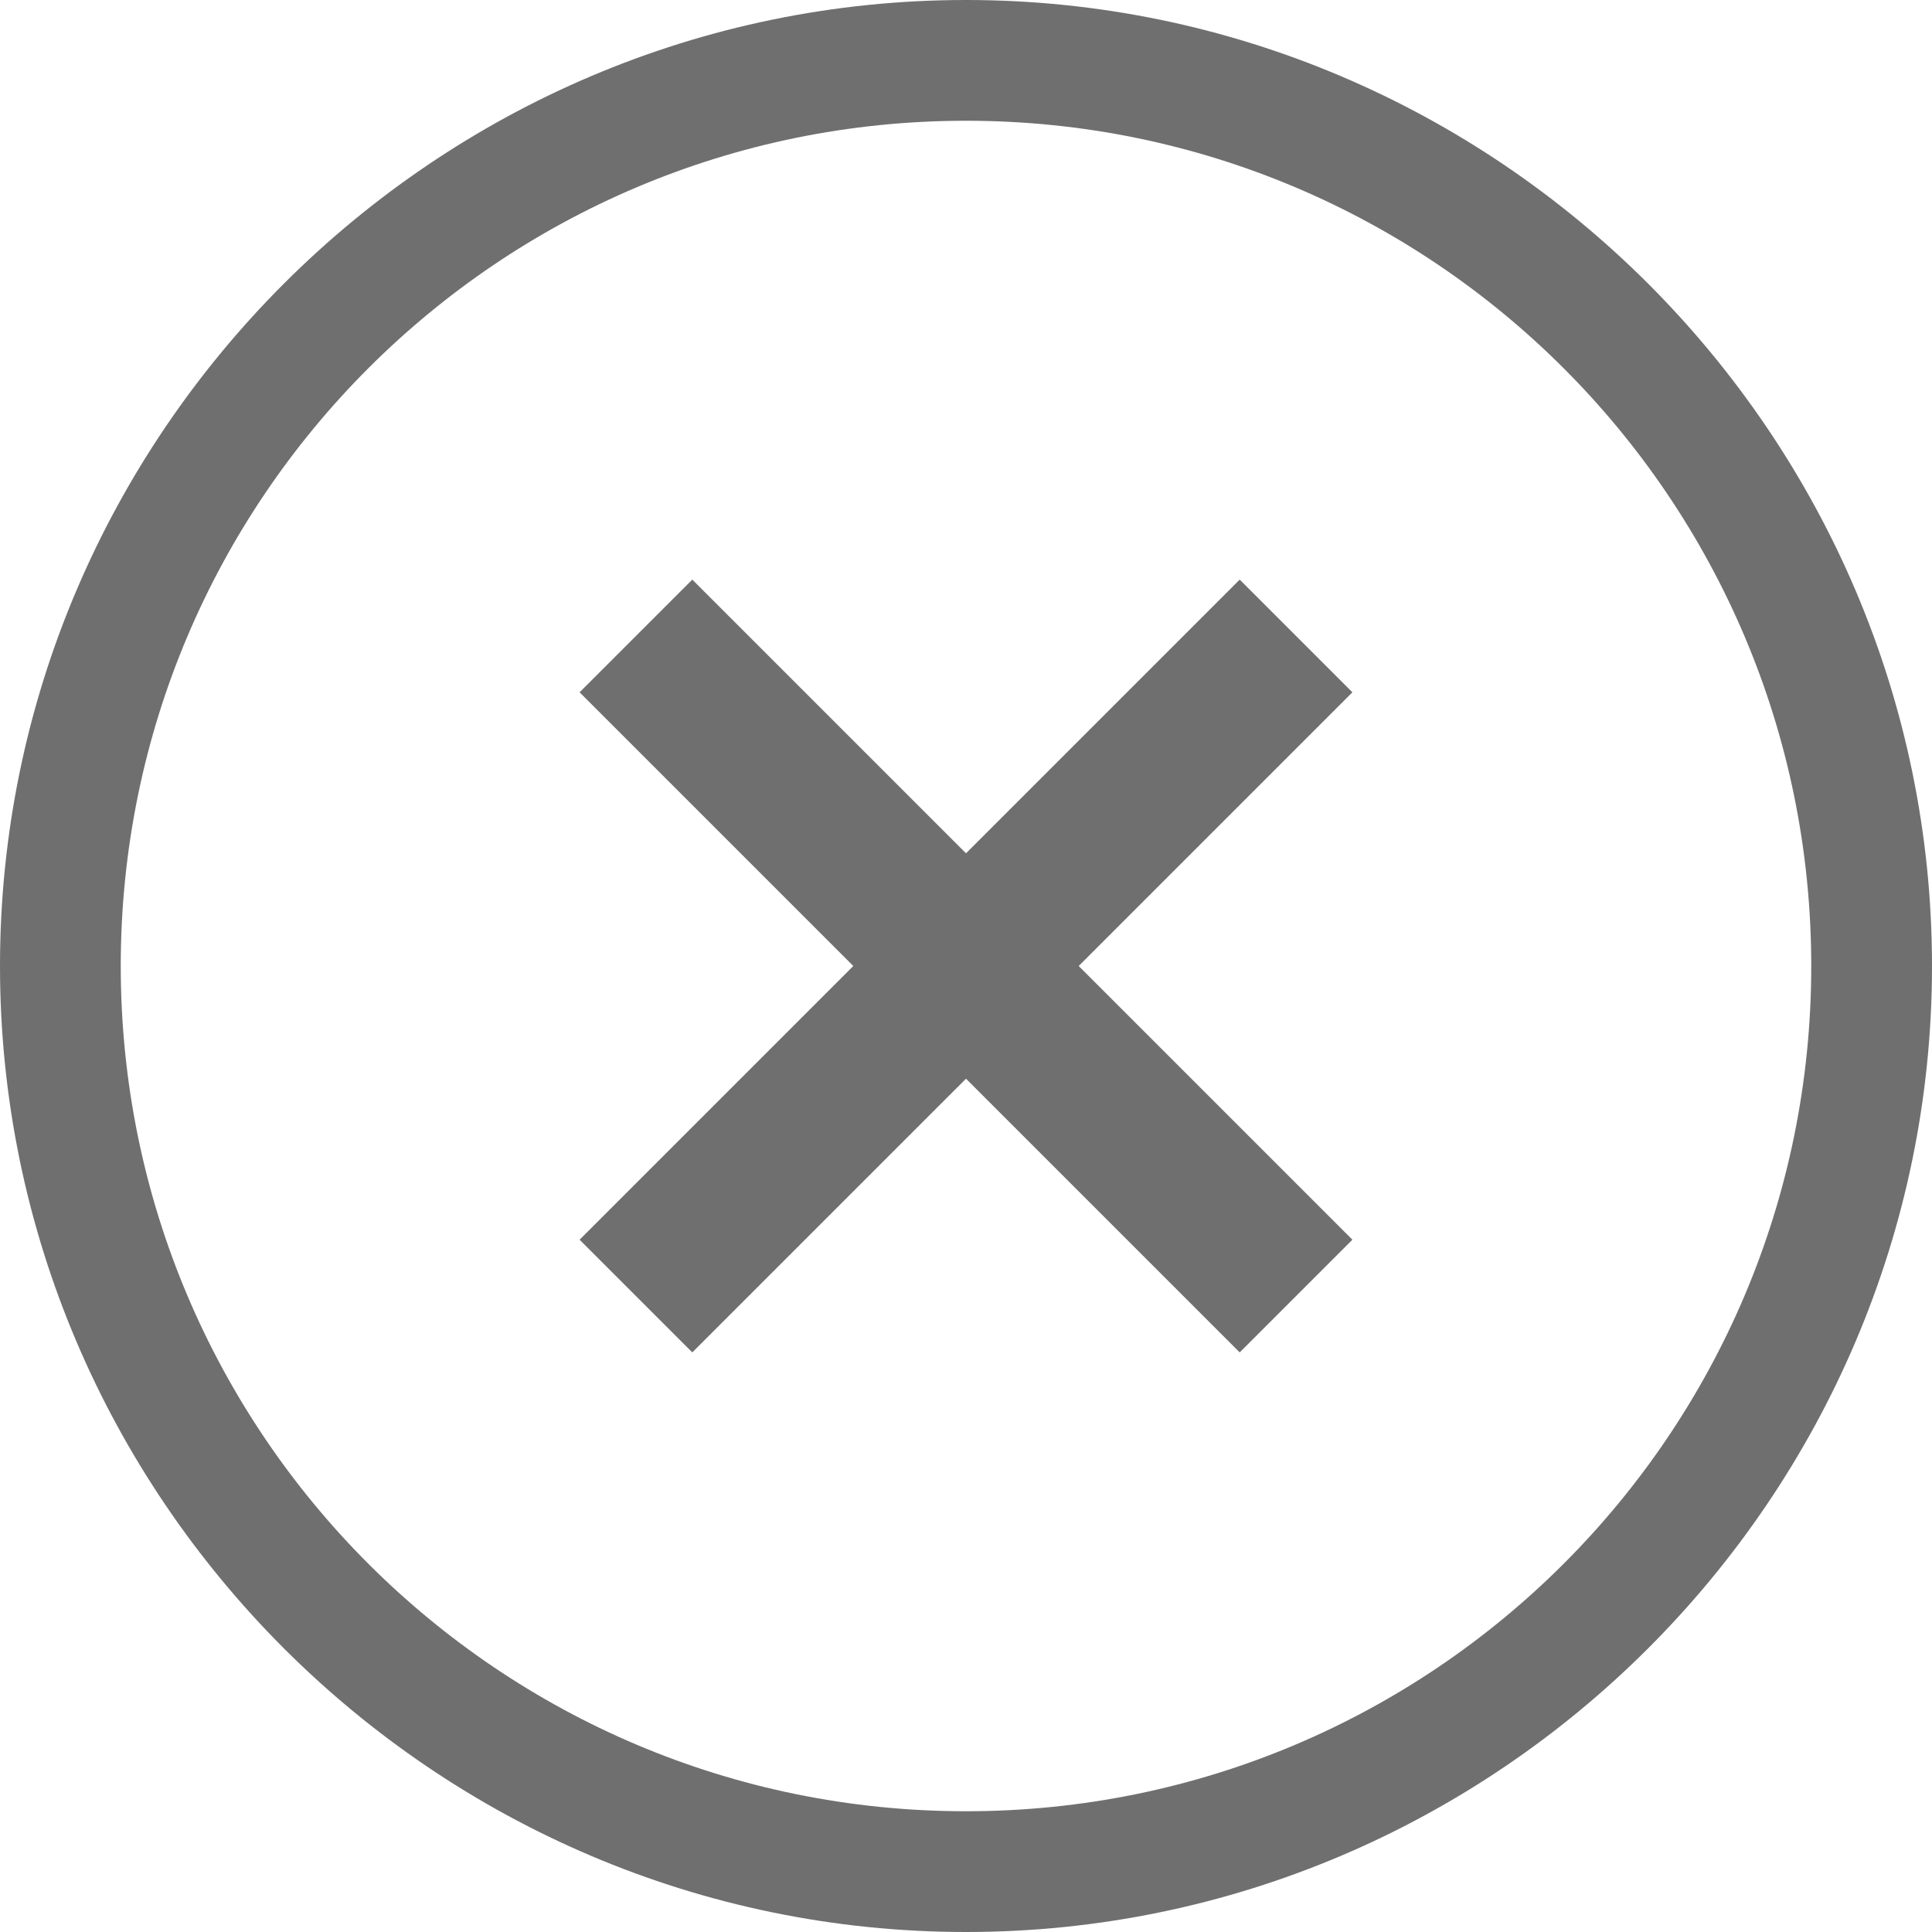 <?xml version="1.0" encoding="UTF-8"?>
<svg id="Layer_1" data-name="Layer 1" xmlns="http://www.w3.org/2000/svg" version="1.1" viewBox="0 0 24 24">
  <defs>
    <style>
      .cls-1 {
        fill: #6f6f6f;
        stroke-width: 0px;
      }
    </style>
  </defs>
  <path class="cls-1" d="M12,0C5.4,0,0,5.4,0,12s5.4,12,12,12,12-5.4,12-12h0C24,5.4,18.6,0,12,0ZM12,22.5c-5.8,0-10.5-4.7-10.5-10.5S6.2,1.5,12,1.5s10.5,4.7,10.5,10.5c0,5.8-4.7,10.5-10.5,10.5Z"/>
  <polygon class="cls-1" points="15.4 7.2 12 10.6 8.6 7.2 7.2 8.6 10.6 12 7.2 15.4 8.6 16.8 12 13.4 15.4 16.8 16.8 15.4 13.4 12 16.8 8.6 15.4 7.2"/>
</svg>